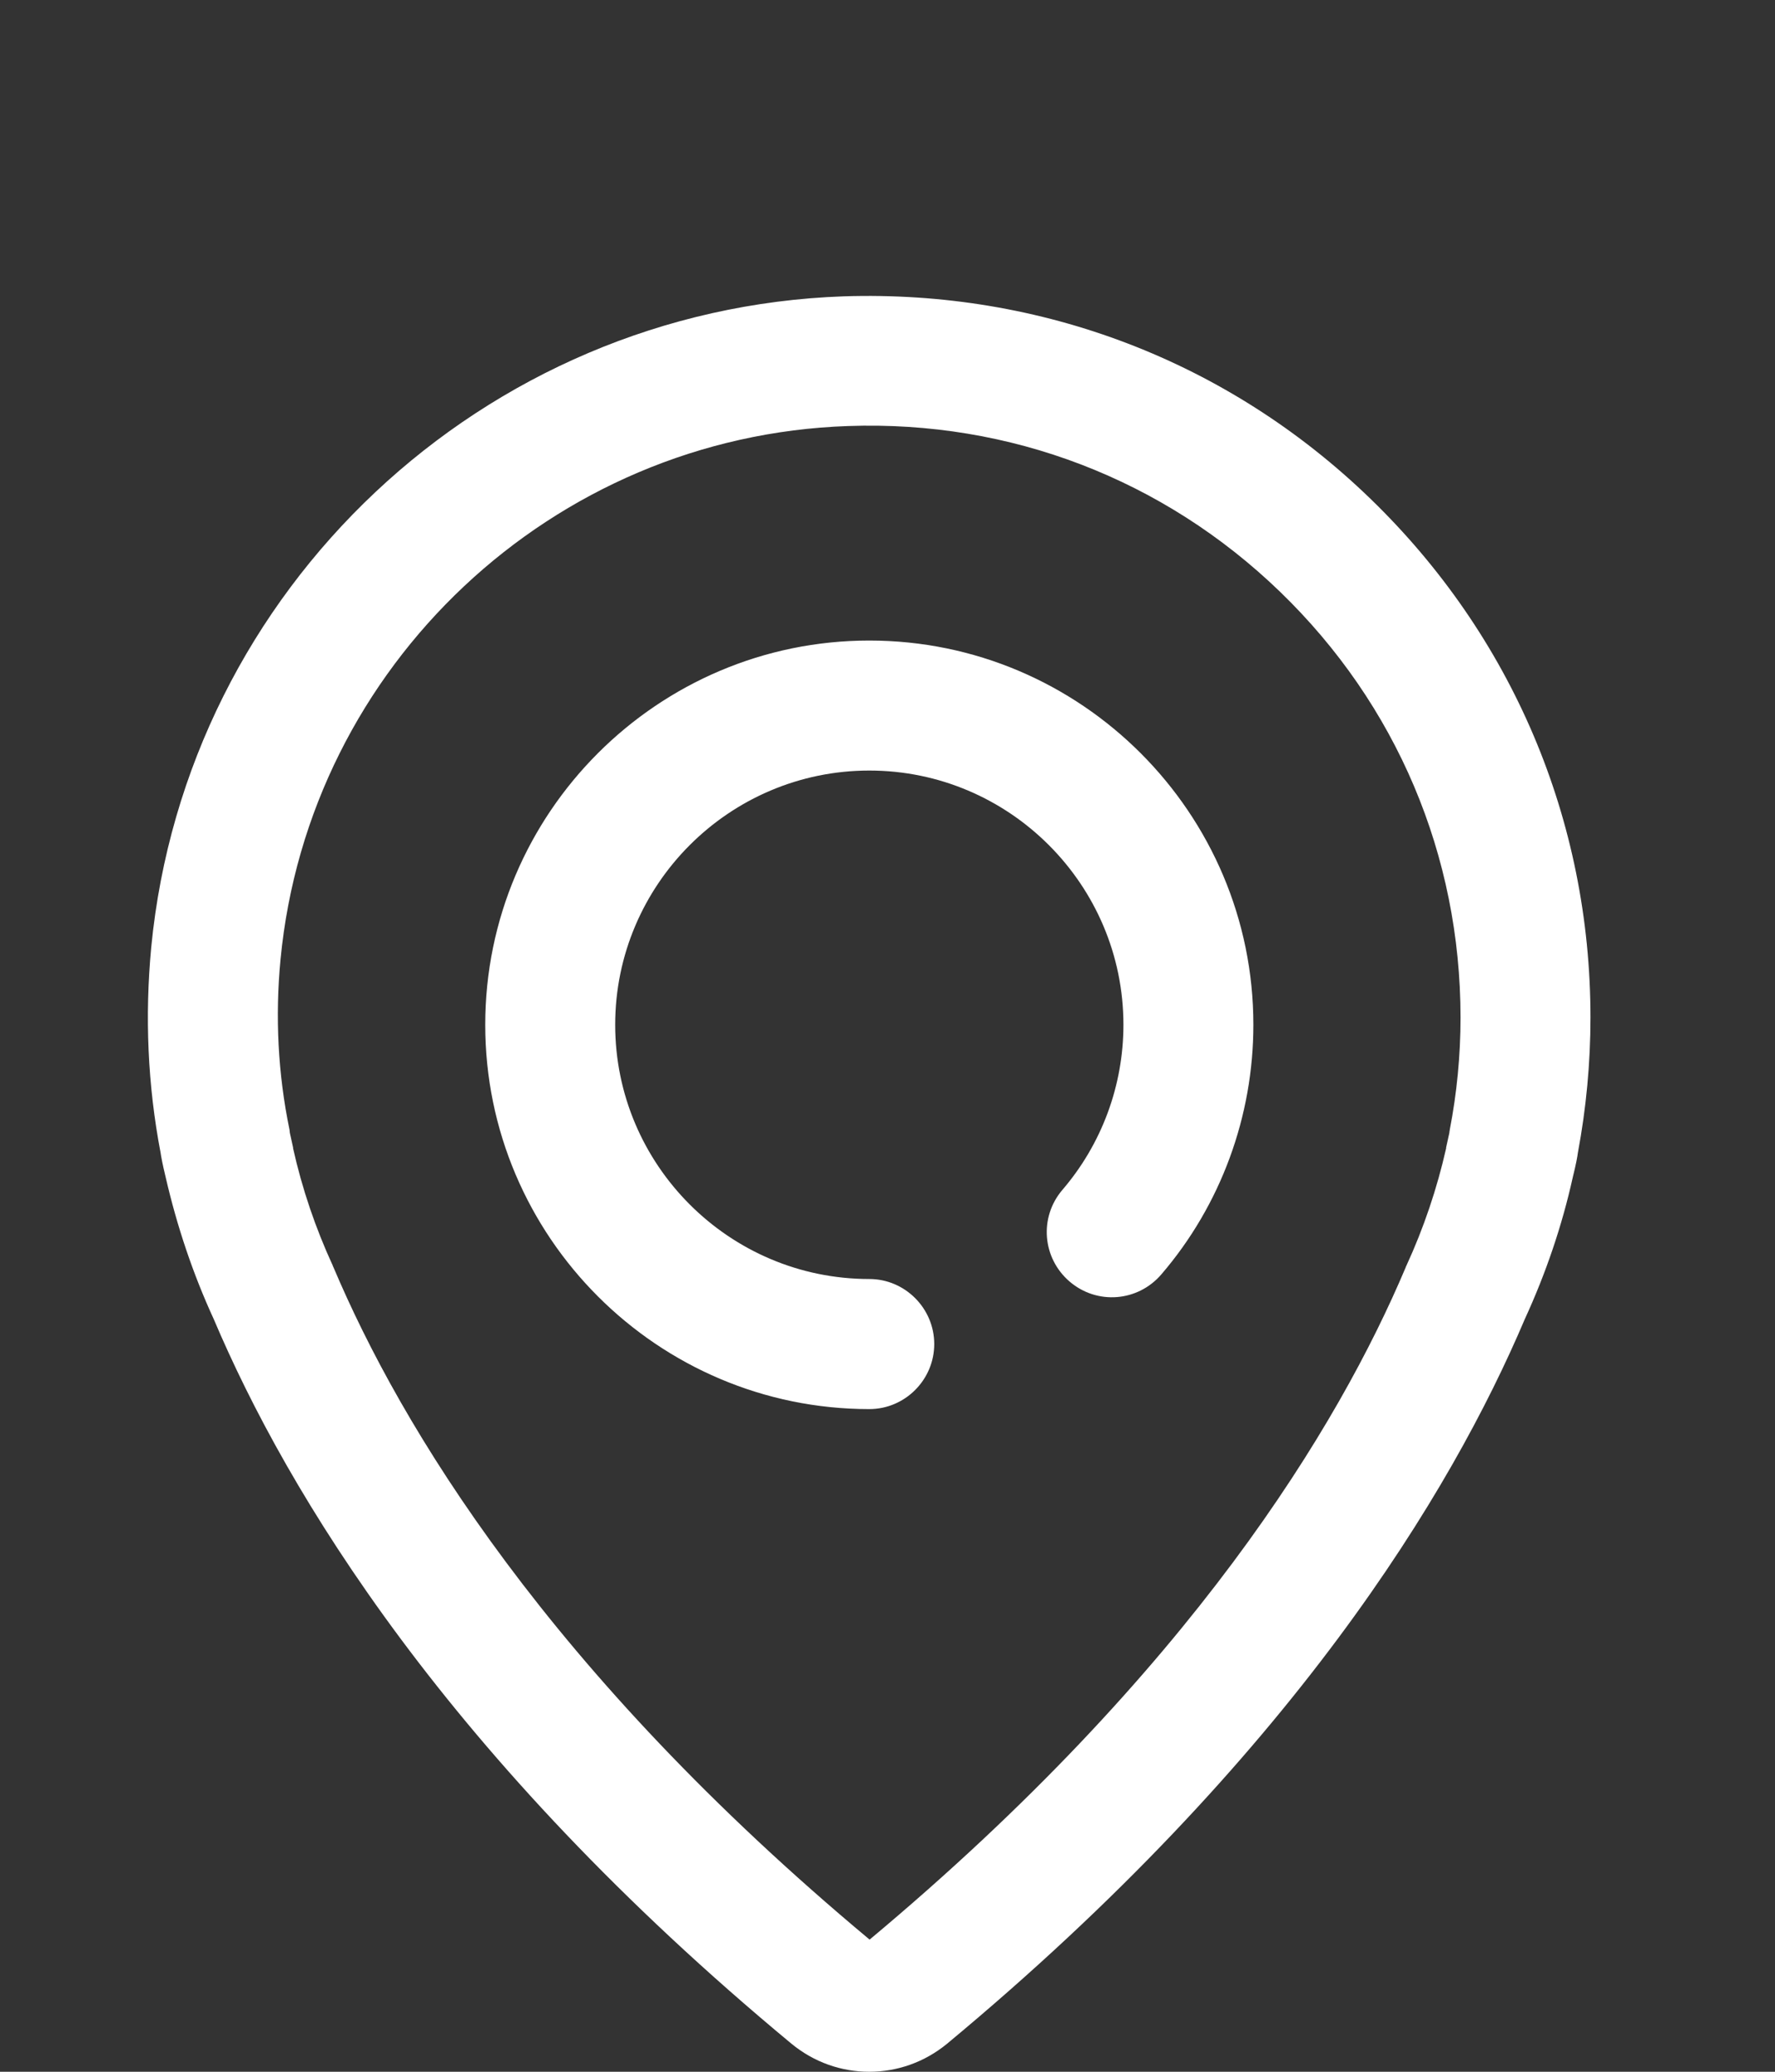 <svg width="24" height="28" viewBox="0 0 24 28" fill="none" xmlns="http://www.w3.org/2000/svg">
<rect x="0" y="0" width="24" height="28" fill="#333333" stroke="none"/>
<path fill-rule="evenodd" clip-rule="evenodd" d="M11.407 4.005C14.082 3.918 16.61 4.884 18.528 6.739C20.446 8.594 21.505 11.083 21.505 13.753C21.505 14.363 21.447 14.983 21.334 15.583C21.33 15.622 21.31 15.734 21.266 15.91C21.12 16.569 20.9 17.213 20.617 17.828C19.626 20.161 17.469 23.749 12.808 27.619C12.5 27.873 12.129 28 11.753 28C11.377 28 11.007 27.873 10.699 27.619C6.038 23.754 3.88 20.161 2.89 17.828C2.607 17.213 2.392 16.569 2.24 15.91C2.197 15.734 2.177 15.622 2.172 15.583C1.996 14.665 1.957 13.733 2.045 12.801C2.514 7.959 6.536 4.176 11.407 4.005ZM19.599 15.29C19.601 15.284 19.602 15.278 19.602 15.271C19.699 14.773 19.748 14.26 19.748 13.753C19.748 11.561 18.884 9.521 17.308 7.998C15.731 6.475 13.657 5.68 11.465 5.758C7.473 5.894 4.173 8.994 3.793 12.967C3.719 13.738 3.758 14.514 3.915 15.271C3.915 15.278 3.916 15.284 3.917 15.29C3.918 15.296 3.919 15.302 3.919 15.31C3.924 15.334 3.939 15.402 3.963 15.51V15.52C4.085 16.066 4.266 16.598 4.5 17.106C4.5 17.111 4.505 17.12 4.51 17.13C5.418 19.273 7.409 22.587 11.758 26.214C16.107 22.582 18.099 19.273 19.006 17.13C19.006 17.125 19.011 17.116 19.016 17.106C19.25 16.598 19.431 16.061 19.553 15.52V15.51C19.577 15.402 19.592 15.334 19.597 15.31C19.597 15.302 19.598 15.296 19.599 15.29ZM6.561 13.85C6.561 10.985 8.894 8.657 11.754 8.657C14.619 8.657 16.947 10.99 16.947 13.85C16.947 15.085 16.508 16.286 15.703 17.223C15.385 17.594 14.834 17.638 14.463 17.321C14.092 17.003 14.048 16.452 14.365 16.081C14.897 15.461 15.19 14.67 15.19 13.85C15.19 11.957 13.648 10.414 11.754 10.414C9.86 10.414 8.318 11.957 8.318 13.85C8.318 15.744 9.86 17.286 11.754 17.286C12.237 17.286 12.632 17.682 12.632 18.165C12.632 18.648 12.237 19.044 11.754 19.044C8.894 19.044 6.561 16.715 6.561 13.85Z" fill="white"/>
</svg>

